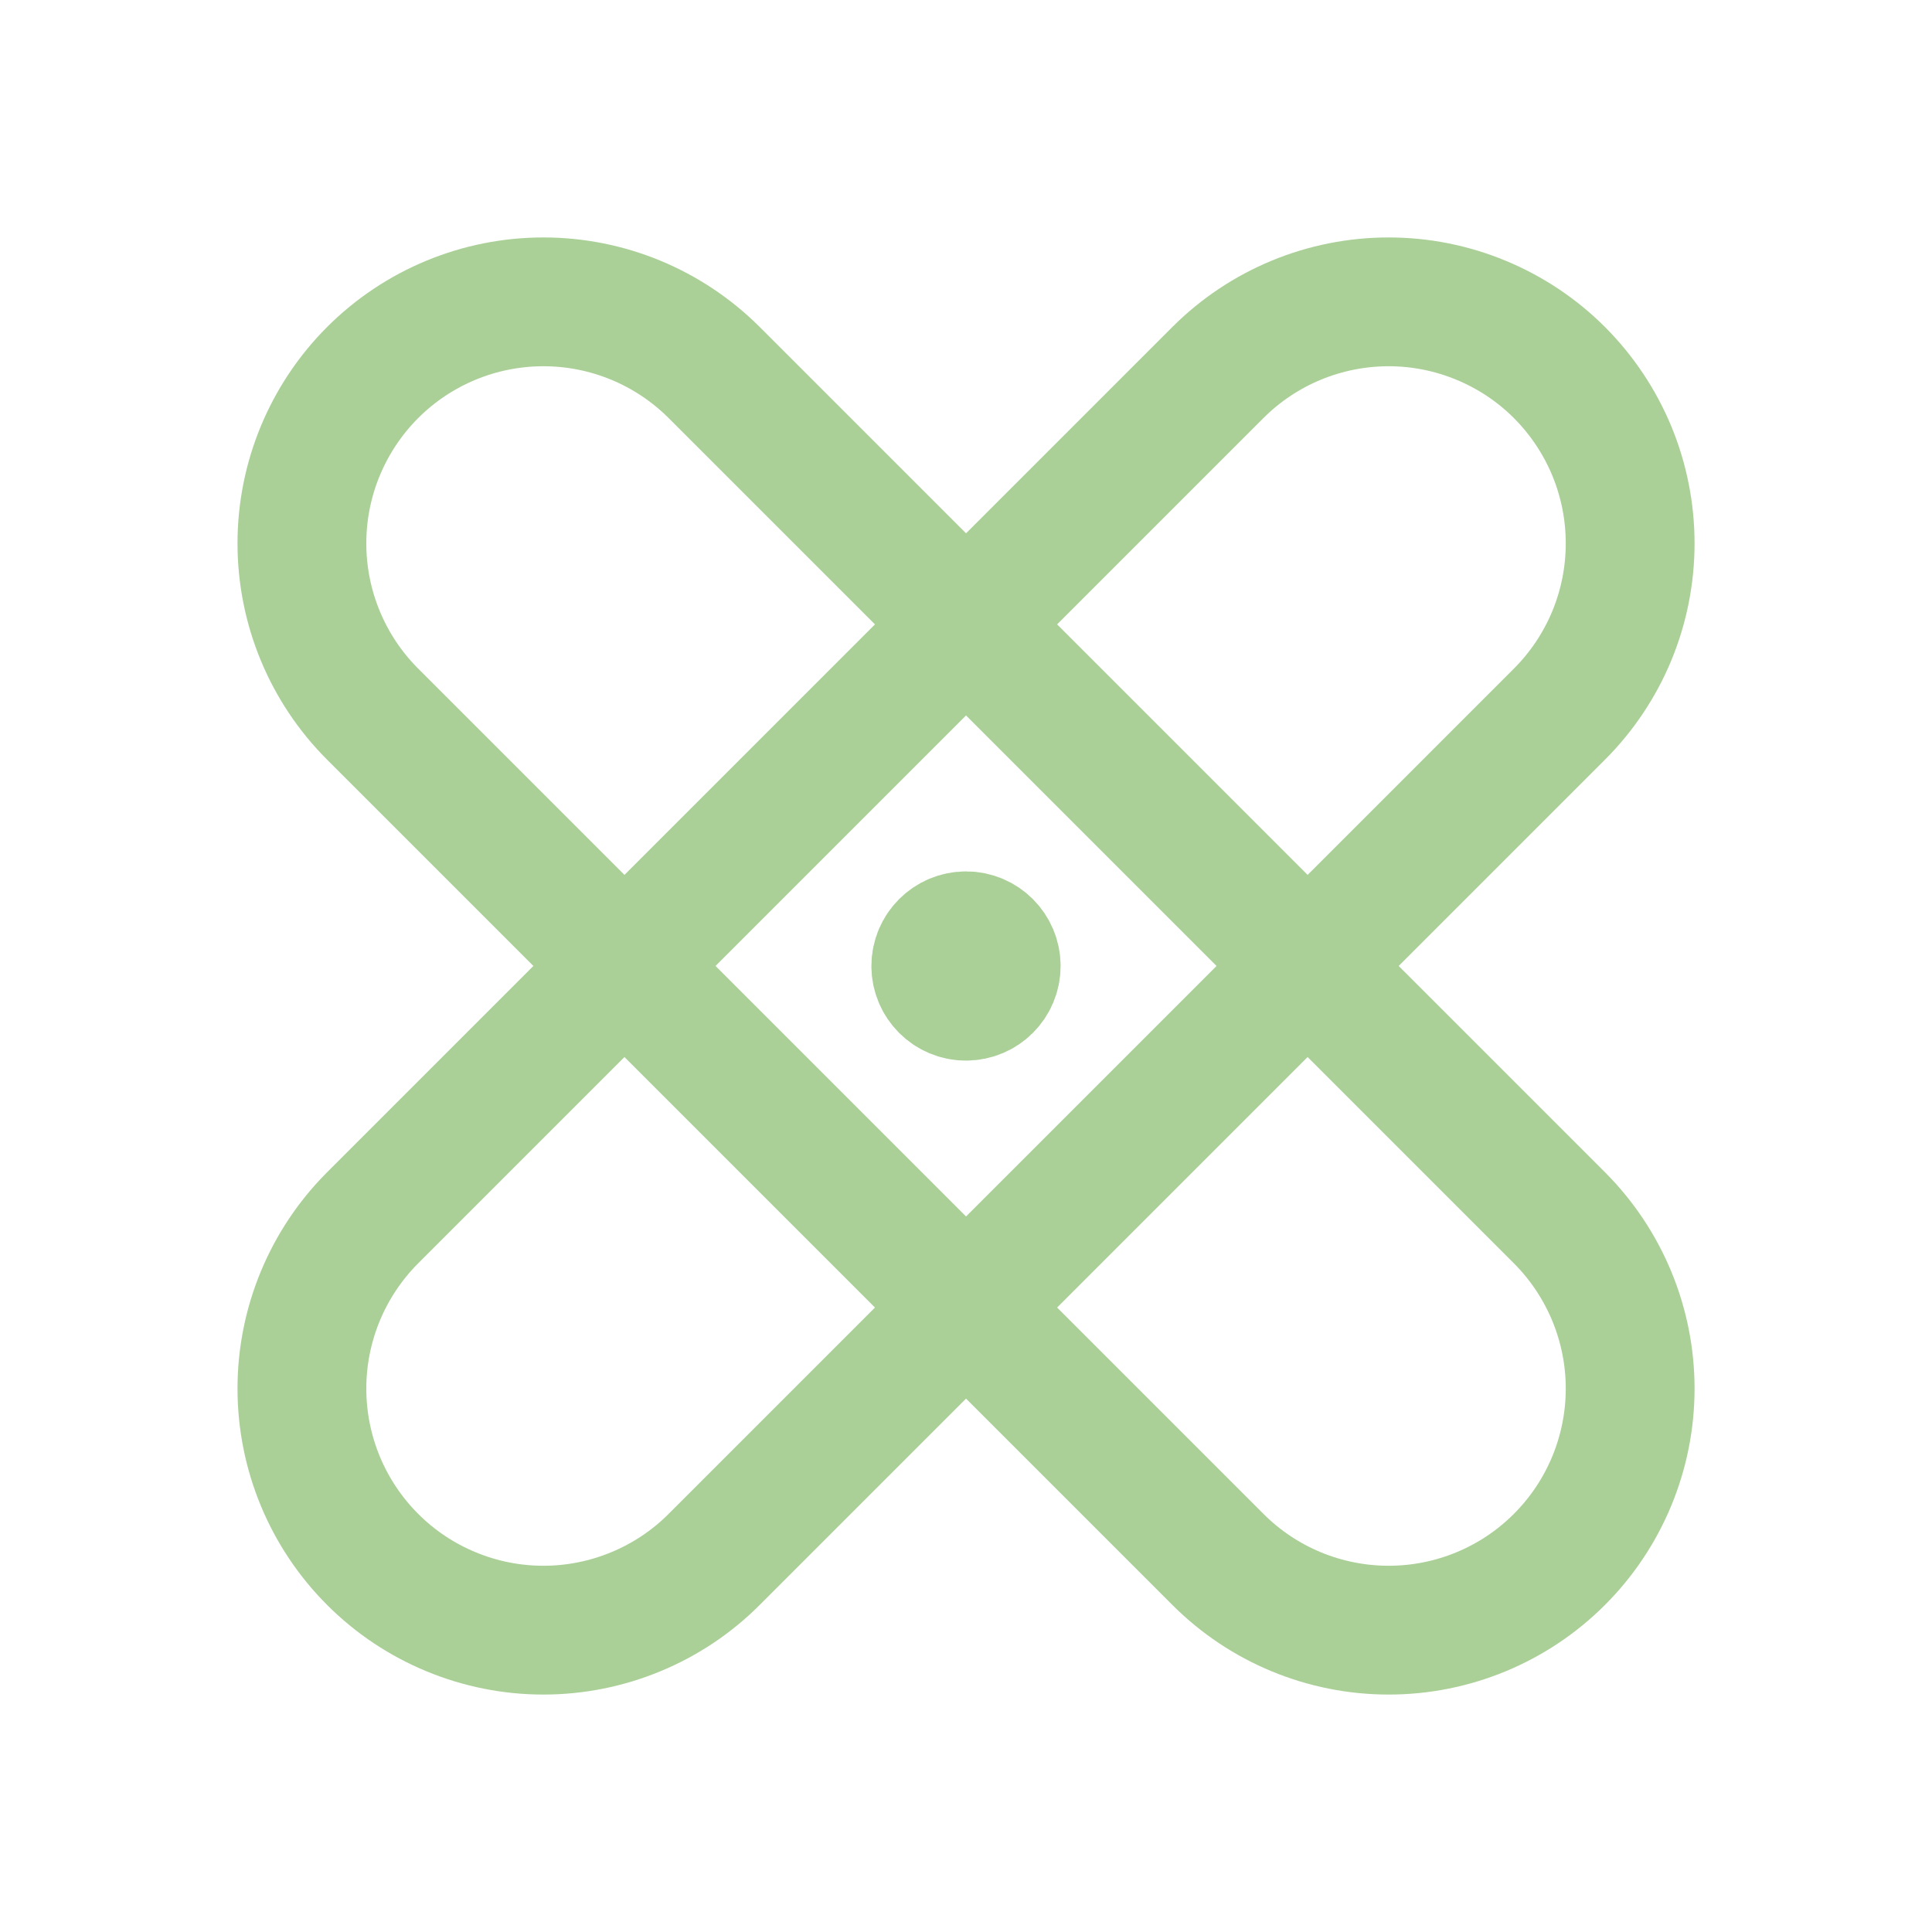 <svg width="30" height="30" viewBox="0 0 30 30" fill="none" xmlns="http://www.w3.org/2000/svg">
<g clip-path="url(#clip0_13581_2592)">
<path d="M5.786 11.089C5.083 10.386 4.688 9.432 4.688 8.437C4.688 7.443 5.083 6.489 5.786 5.785C6.489 5.082 7.443 4.687 8.438 4.687C9.433 4.687 10.386 5.082 11.09 5.785L24.215 18.91C24.918 19.614 25.313 20.568 25.313 21.562C25.313 22.557 24.918 23.511 24.215 24.214C23.512 24.918 22.558 25.313 21.563 25.313C20.568 25.313 19.614 24.918 18.911 24.214L5.786 11.089Z" stroke="#AAD097" stroke-width="2" stroke-linecap="round" stroke-linejoin="round"/>
<path d="M18.911 5.785C19.614 5.082 20.568 4.687 21.563 4.687C22.055 4.687 22.543 4.784 22.998 4.973C23.453 5.161 23.867 5.437 24.215 5.785C24.563 6.134 24.839 6.547 25.028 7.002C25.216 7.457 25.313 7.945 25.313 8.437C25.313 8.93 25.216 9.418 25.028 9.873C24.839 10.328 24.563 10.741 24.215 11.089L11.09 24.214C10.742 24.563 10.328 24.839 9.873 25.027C9.418 25.216 8.93 25.313 8.438 25.313C7.945 25.313 7.458 25.216 7.003 25.027C6.548 24.839 6.134 24.563 5.786 24.214C5.083 23.511 4.688 22.557 4.688 21.562C4.688 20.568 5.083 19.614 5.786 18.91L18.911 5.785Z" stroke="#AAD097" stroke-width="2" stroke-linecap="round" stroke-linejoin="round"/>
<path d="M15 15.469C15.259 15.469 15.469 15.259 15.469 15C15.469 14.741 15.259 14.531 15 14.531C14.741 14.531 14.531 14.741 14.531 15C14.531 15.259 14.741 15.469 15 15.469Z" stroke="#AAD097" stroke-width="2" stroke-linecap="round" stroke-linejoin="round"/>
<path d="M15 16.406C15.777 16.406 16.406 15.777 16.406 15C16.406 14.223 15.777 13.594 15 13.594C14.223 13.594 13.594 14.223 13.594 15C13.594 15.777 14.223 16.406 15 16.406Z" fill="#AAD097"/>
</g>
<defs>
<clipPath id="clip0_13581_2592">
<rect width="30" height="30" fill="white"/>
</clipPath>
</defs>
</svg>
